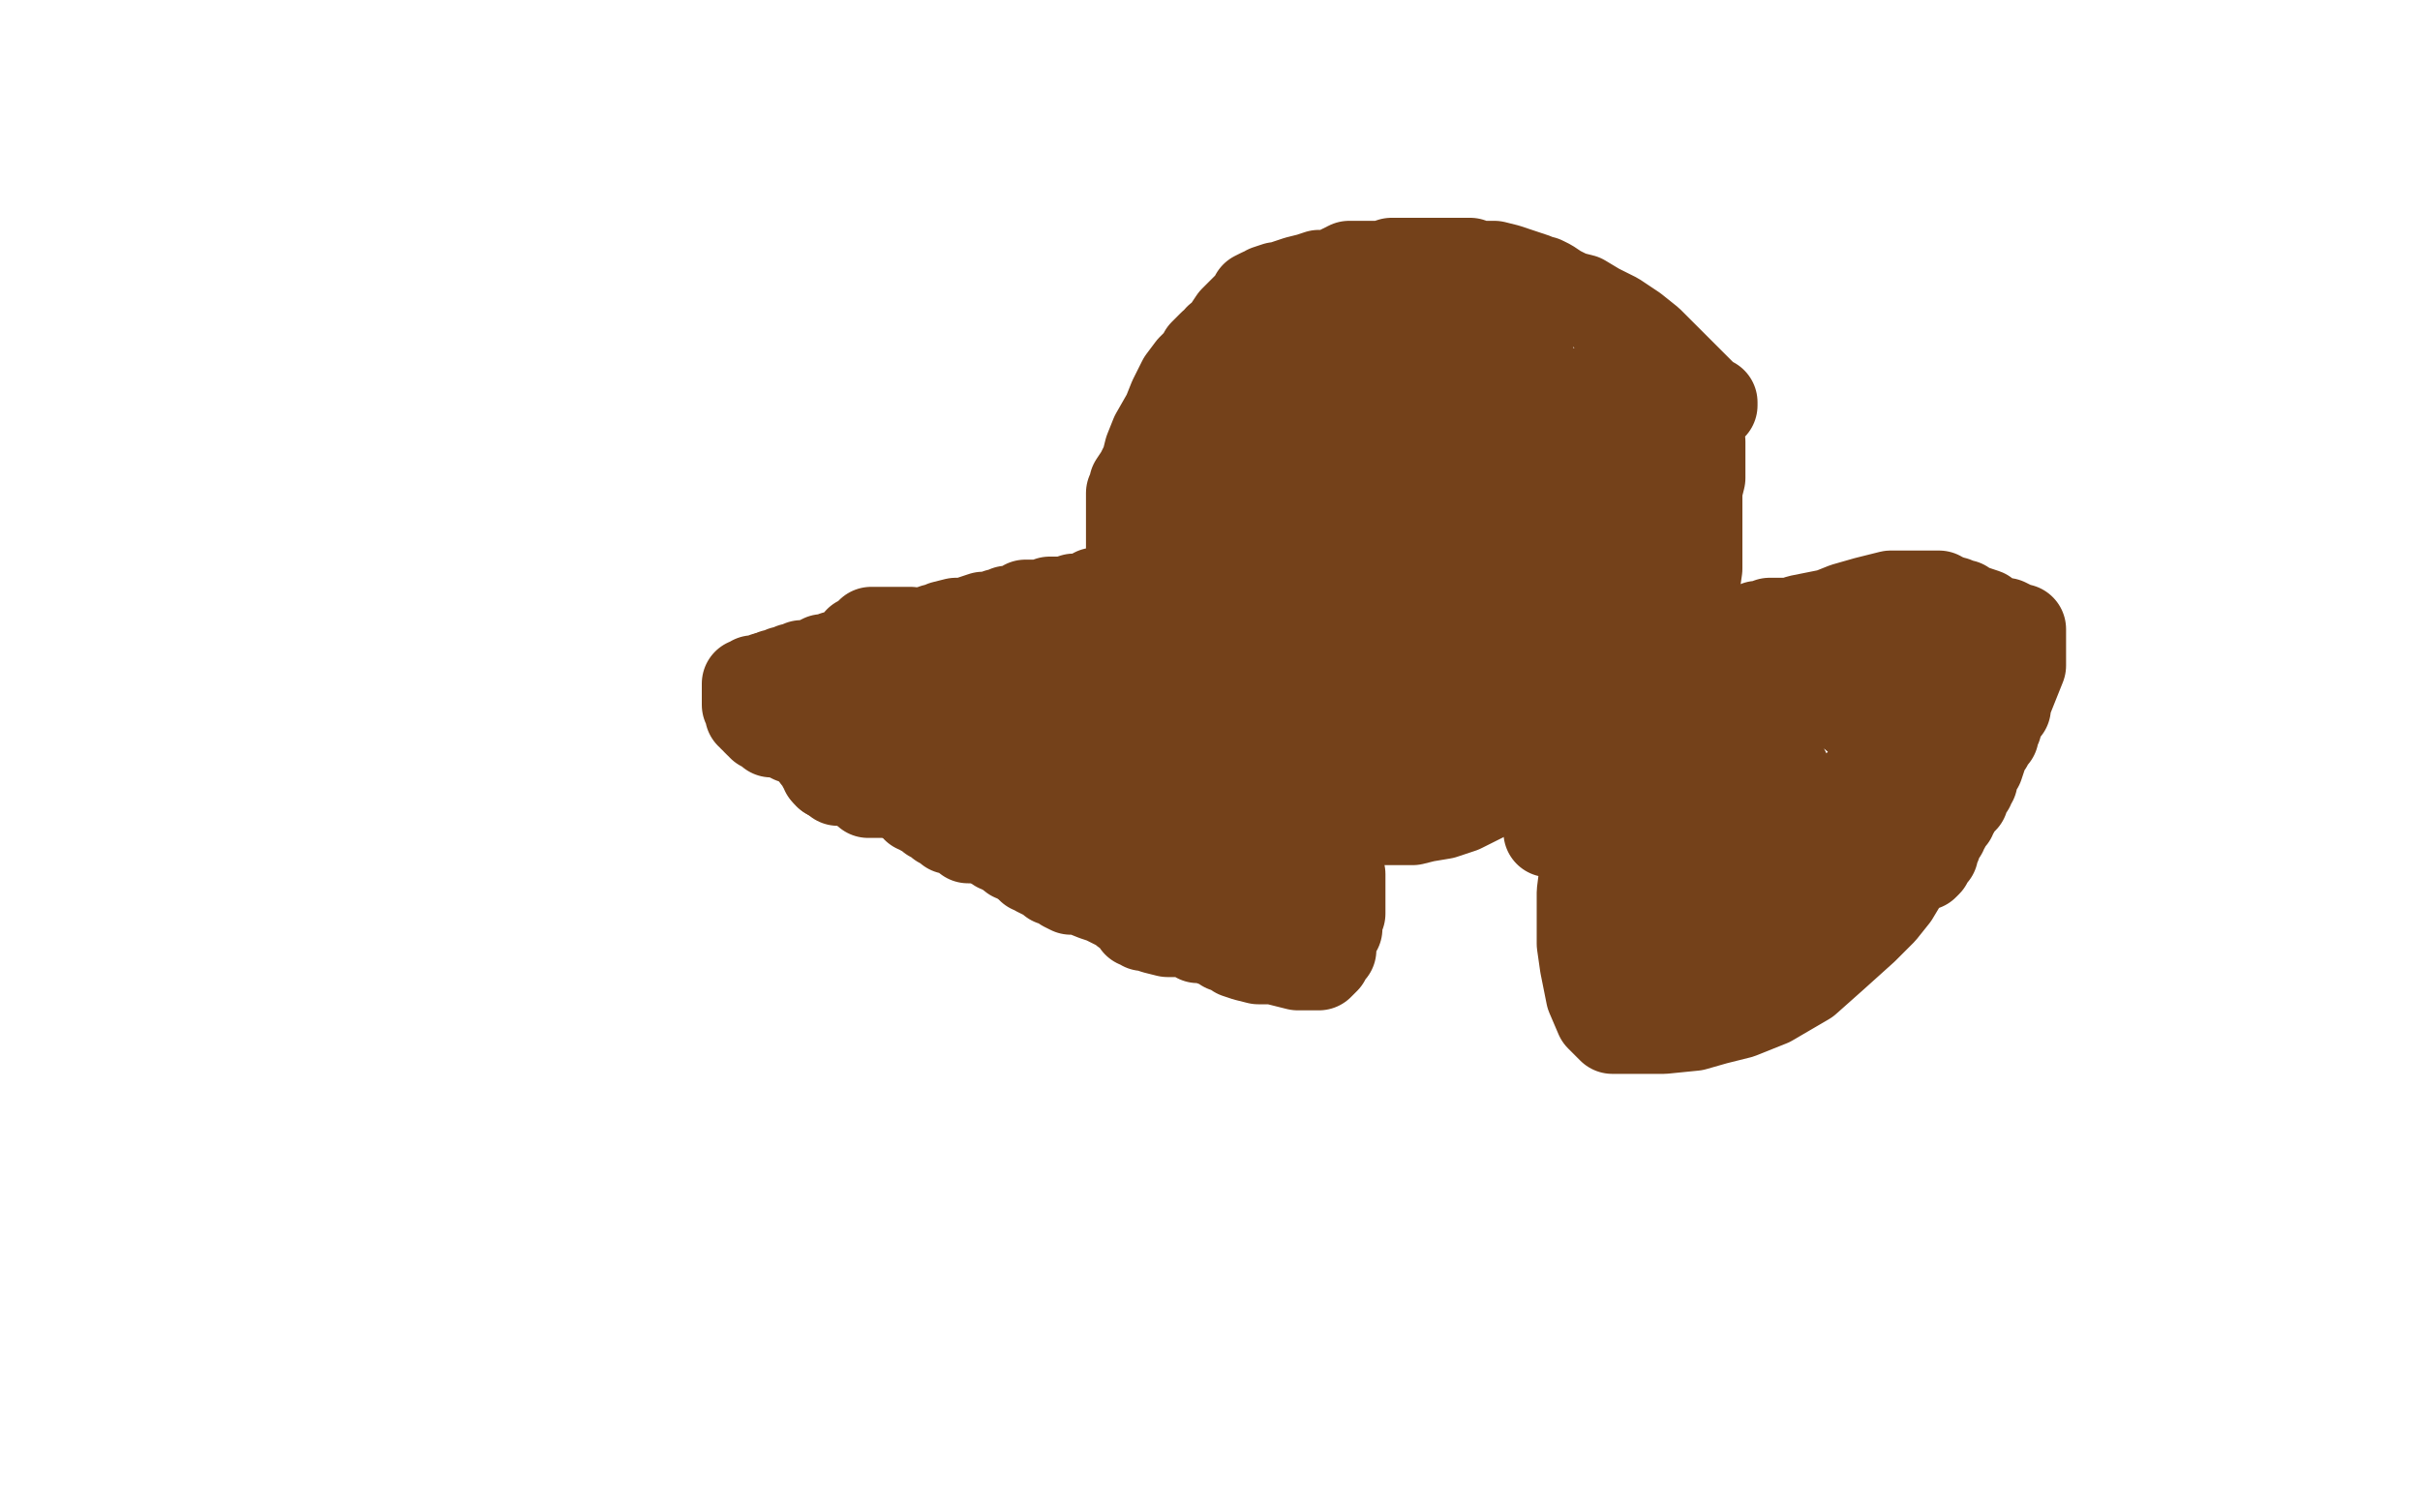 <?xml version="1.0" standalone="no"?>
<!DOCTYPE svg PUBLIC "-//W3C//DTD SVG 1.1//EN"
"http://www.w3.org/Graphics/SVG/1.1/DTD/svg11.dtd">

<svg width="800" height="500" version="1.1" xmlns="http://www.w3.org/2000/svg" xmlns:xlink="http://www.w3.org/1999/xlink" style="stroke-antialiasing: false"><desc>This SVG has been created on https://colorillo.com/</desc><rect x='0' y='0' width='800' height='500' style='fill: rgb(255,255,255); stroke-width:0' /><polyline points="566,134 566,133 566,133 565,133 565,133 564,133 564,133 564,132 564,132 554,122 550,118 545,113 540,109 534,105 528,102 523,99 519,98 515,96 512,94 510,93 508,93 507,92 504,91 498,89 494,88 488,88 486,87 484,87 483,87 480,87 477,87 473,87 468,87 463,87 460,87 457,88 454,88 451,88 449,88 446,88 444,89 442,90 439,91 436,91 433,92 429,93 426,94 423,95 422,95 419,96 418,97 417,97 415,98 415,100 413,101 411,103 410,104 408,106 406,109 405,111 403,112 403,113 401,114 400,115 398,117 397,119 394,122 391,126 388,132 386,137 382,144 380,149 379,153 377,157 375,160 375,161 375,163 374,163 374,165 374,166 374,167 374,168 374,169 374,170 374,171 374,172 374,173 374,174 374,175 374,176 374,177 374,178 374,179 374,180 374,181 374,183 374,184 374,185 374,186 375,188 376,189 376,191 378,194 378,197 380,200 380,203 380,205 380,207 381,210 382,212 382,214 383,216 383,219 385,221 386,222 386,224 388,225 388,227 390,228 391,230 392,231 393,232 395,235 396,236 399,239 401,241 405,244 408,247 412,250 417,254 421,258 423,260 428,266 430,268 431,269 433,270 435,270 439,270 444,271 451,271 455,271 458,271 460,271 461,271 463,271 465,271 467,271 471,270 477,269 483,267 487,265 491,263 493,261 494,260 496,258 498,257 501,255 505,252 519,246 523,245 525,243 527,242 528,241 529,240 530,238 531,237 531,236 533,236 533,234 534,232 536,231 537,229 539,227 545,222 549,219 551,218 553,215 556,214 557,212 558,211 559,210 559,209 559,208 559,206 559,203 559,200 560,195 561,188 561,181 561,173 561,166 561,162 562,158 562,156 562,153 562,152 562,151 562,150 562,148 562,147 562,146 561,143 558,141 557,139 556,137 555,137 555,135 554,135 553,135 552,135 551,137 550,140 548,142 546,146 543,149 541,151 538,155 537,157 536,160 535,162 533,164 533,166 532,169 531,172 530,174 530,176 529,178 528,180 528,181 527,184 527,186 527,187 526,189 526,190 525,192 525,194 525,195 525,196 524,197 523,199 523,201 523,202 522,205 521,207 521,209 520,210 520,212 519,212 519,214 518,214 518,215 519,215 520,214 522,211 523,210 524,209 525,207 528,205 529,204 531,203 533,201 535,201 539,198 542,196 545,195 547,193 548,191 550,190 551,189 552,189 552,188 552,187 553,186 553,185 553,184 553,183 553,182 553,180 553,179 553,178 551,178 548,178 545,181 543,183 539,185 536,188 533,190 531,192 529,194 527,196 525,197 523,199 521,201 519,203 516,205 514,206 512,208 510,209 507,211 506,211 505,212 504,212 503,212 503,214 501,214 499,215 498,216 497,217 496,217 494,218 494,219 493,219 493,220 492,220 491,220 490,221 488,222 485,224 481,226 479,228 478,229 476,230 476,231 475,232 475,233 474,233 473,234 473,236 472,236 472,238 470,239 470,240 470,241 469,242 467,243 466,243 465,244 464,244 464,245 463,245 462,245 462,246 460,246 459,246 457,248 456,248 458,248 460,246 465,244 467,241 471,240 474,239 476,237 477,237 479,236 480,236 481,236 482,236 483,236 485,235 487,235 489,235 490,235 491,235 493,235 494,235 495,235 496,235 497,235 498,235 500,235 502,234 503,234 505,233 507,232 508,232 510,232 511,231 513,229 515,229 516,228 517,227 519,227 520,226 522,224 524,223 526,221 527,220 528,219 529,218 529,216 530,216 530,215 530,213 530,211 530,207 530,203 530,199 530,184 530,173 530,167 530,165 530,164 530,163 530,162 530,161 529,161 528,161 525,162 522,163 519,165 516,168 513,170 508,175 503,182 498,188 493,194 489,200 483,208 478,212 474,217 470,220 468,223 466,225 464,228 462,230 461,231 457,234 456,236 453,238 450,240 445,243 442,244 440,245 438,247 435,249 433,250 431,251 429,251 428,252 428,250 432,248 437,243 442,238 448,233 456,227 461,222 466,216 470,211 473,208 476,205 480,202 481,199 483,195 485,194 486,192 487,190 489,189 490,188 492,186 492,185 493,184 494,183 495,182 496,180 496,179 497,178 497,177 498,176 499,174 501,172 503,170 504,167 506,165 509,161 511,159 513,157 515,154 517,153 519,151 520,149 522,148 523,147 524,146 525,144 526,144 527,143 527,142 528,142 529,141 530,140 530,139 532,138 533,137 534,136 535,135 536,134 537,133 538,132 538,131 539,131 539,130 538,130 535,130 532,130 529,130 525,130 522,130 519,130 517,130 515,130 513,130 512,130 511,130 510,131 508,131 508,132 507,133 506,133 503,135 502,136 501,137 500,138 497,140 497,141 496,142 495,143 493,145 491,148 490,149 489,151 487,154 485,156 484,158 481,162 479,165 478,167 475,169 472,173 470,175 468,177 466,178 466,180 464,181 463,184 460,185 459,187 455,189 454,191 452,193 451,194 450,195 449,195 449,196 448,196 448,197 447,198 446,198 445,199 444,201 443,202 442,204 440,205 439,207 439,208 437,209 437,211 435,213 434,215 432,216 432,217 430,219 429,220 429,221 428,221 427,222 426,223 425,223 425,224 423,224 423,225 422,225 422,226 420,226 419,227 418,227 416,228 416,229 414,229 413,229 412,229 411,229 410,229 409,229 409,228 409,227 408,226 408,223 408,222 408,221 408,219 408,218 408,216 409,214 411,213 412,211 414,209 415,208 416,207 418,206 419,205 420,203 421,203 423,201 425,201 426,199 428,198 429,198 432,197 433,196 435,194 438,193 441,192 445,189 455,180 457,178 459,177 460,176 463,174 464,173 467,172 469,170 470,168 475,163 476,162 477,160 479,159 479,158 480,157 481,156 483,153 484,152 485,150 486,150 487,149 488,148 490,147 490,146 491,146 491,145 492,145 492,143 493,143 494,142 494,141 495,140 495,139 495,138 496,138 496,137 497,136 497,135 498,134 499,133 500,132 500,131 501,131 501,130 502,129 502,128 503,128 503,127 504,127 504,126 504,124 504,123 504,121 505,121 505,120 505,119 505,118 505,117 505,116 505,115 505,114 505,113 505,112 504,112 502,112 500,112 499,112 497,112 496,112 495,112 494,112 493,112 492,112 491,112 489,112 485,112 483,114 481,115 479,117 476,121 474,123 472,125 470,129 466,131 466,133 463,135 461,137 460,139 459,140 457,142 456,142 455,143 455,144 454,144 454,145 453,146 451,147 450,149 449,151 448,153 446,154 446,156 445,157 445,158 444,158 444,159 443,160 442,161 439,162 438,165 434,167 432,169 431,170 429,170 428,171 427,171 426,172 425,172 423,172 422,172 421,172 420,172 419,172 418,172 417,172 416,172 415,172 415,173 414,173 413,173 412,174 411,175 410,176 408,177 408,178 407,179 407,180 406,180 405,180 405,182 403,184 402,185 401,188 399,190 399,191 398,193 397,193 397,194 397,195 397,196 397,197 397,198 396,199 396,200 396,201 395,201 394,201 394,200 394,199 394,198 394,197 394,195 394,192 394,190 394,188 394,186 394,184 394,183 394,182 394,181 394,179 394,176 394,174 394,171 394,169 394,165 394,163 394,161 394,160 394,159 394,158 394,156 394,155 395,152 395,149 396,148 396,146 396,145 396,144 397,143 397,142 398,142 398,140 399,139 400,137 401,136 401,135 402,134 403,133 404,131 404,130 405,130 406,128 407,127 408,125 409,123 411,122 411,121 412,120 413,118 414,117 414,116 414,115 415,115 416,114 418,112 418,111 420,109 422,107 424,105 427,103 429,102 430,102 433,101 434,101 435,100 436,100 437,100 438,100 439,100 440,100 441,100 442,100 443,100 444,100 445,100 446,100 447,100 448,100 449,100 450,100 452,100 453,101 454,101 455,101 456,101 461,101 462,101 463,101 465,101 466,101 467,101 468,101 469,101 469,102 469,103 469,104 469,107 469,110 469,112 469,115 469,119 468,125 466,128 465,131 464,133 462,134 460,136 457,138 454,140 451,142 446,143 443,145 441,146 439,146 438,147 436,147 435,147 434,147 433,147 432,147 431,147 429,147 428,147 427,147 426,147 425,147 424,148 423,148 422,148 421,149 420,150 419,150 419,149 419,147 420,147 423,144 424,144 425,144 427,142 428,141 430,139 432,138 433,136 435,134 436,133 436,132 437,132 437,131 438,129 439,128 440,126 441,125 441,124 442,124 442,123 443,122 444,122 444,121 445,121 445,120 446,120 447,120 448,120 445,123 442,126 438,129 436,131 432,134 430,136 427,138 423,142 420,147 414,152 412,153 411,155 410,156 409,158 406,160 403,163 399,167 396,170 393,172 392,174 390,175 389,176 388,179 387,180 386,182 385,182 385,183 384,184 383,187 381,190 380,192 377,194 376,196 375,198 374,198 374,199 374,200 374,201 374,203 373,203 373,204 373,205 373,206 373,207 373,208 373,209 373,210 373,211 373,212 373,213 373,214 374,215 375,216 376,217 376,218 377,218 378,219 378,220 379,220 379,222 380,222 381,223 382,223 382,224 383,224 383,225 383,226 384,226 385,226 385,227 386,227 386,228 387,229 388,229 389,230 390,230 390,231 391,231 392,231 392,232 392,233 393,233 393,234 393,235 394,235 394,236 394,237 394,238 394,239 395,240 395,242 395,243 396,243 396,244 396,245 396,246 397,246 397,247 398,247 398,248 398,249 399,249 400,250 402,251 402,252 403,252 404,253 405,253 406,253 406,254 407,254 408,254 409,255 410,255 411,256 412,256 413,256 414,256 414,257 415,257 416,257 416,258 417,258 417,259 418,259 419,260 420,260 420,261 420,262 421,262 421,263 422,263 422,264 424,265 426,265 427,265 428,265 430,265 431,265 432,265 433,265 434,265 433,265 432,265 430,265 429,265 428,265 427,265 426,264 425,264 425,263 424,263 423,261 422,261 420,259 419,259 418,258 417,257 417,256 416,256 415,255 414,255 414,254 413,254 413,253 412,253 411,253 411,252 410,252 409,251 407,250 406,249 405,248 404,248 403,247 402,247 401,246 399,246 399,245 398,245 396,244 396,242 395,242 394,241 393,241 393,239 392,239 392,238 391,237 391,236 390,235 389,234 389,233 388,232 388,231 387,230 386,229 386,228 385,228 385,227 384,226 383,225 383,224 382,224 382,223 382,222 381,222 381,221 380,220 380,219 379,219 379,218 379,217 379,216 379,215 378,213 378,212 378,211 378,210 378,209 378,208 377,208 377,207 377,206 377,205 376,205 376,204 376,203 375,202 374,202" style="fill: none; stroke: #74411a; stroke-width: 30; stroke-linejoin: round; stroke-linecap: round; stroke-antialiasing: false; stroke-antialias: 0; opacity: 1.0"/>
<polyline points="561,232 562,232 562,232 564,232 564,232 567,231 567,231 570,231 570,231 574,230 574,230 583,230 583,230 591,230 591,230 599,230 599,230 608,232 608,232 615,238 620,242 629,251 633,257 635,263 635,268 635,271 635,275 635,279 632,287 629,291 626,296 622,301 616,307 606,316 597,324 585,331 575,335 567,337 560,339 550,340 543,340 536,340 533,340 529,336 526,329 524,319 523,312 523,302 523,295 524,287 529,278 539,268 554,256 574,242 593,231 617,221 630,218 639,217 646,217 652,217 657,218 659,219 660,220 660,221 660,222 659,223 658,224 655,227 646,233 635,242 618,256 599,275 581,291 565,305 551,316 544,320 540,322 539,323 538,323 541,323 545,320 552,316 560,310 569,303 582,294 609,279 620,272 627,268 631,265 633,265 632,266 626,273 617,282 610,290 600,298 589,304 581,309 572,315 562,319 554,324 550,326 548,326 550,320 554,313 559,306 562,298 566,291 568,284 571,279 573,274 574,271 574,270 572,273 563,281 556,287 551,291 548,296 548,298 546,299 548,296 555,287 559,282 564,277 570,271 581,263 583,259 586,257 587,255 588,255 590,255 590,256 588,260 583,267 576,275 569,284 562,290 559,295 558,296 560,293 563,288 565,286 569,283 575,277 578,273 583,268 583,267 584,267 585,266 586,265 586,264 586,263 585,262 583,261 579,261 577,260 572,260 569,260 565,259 562,259 559,259 553,259 548,259 546,259 545,259 544,259 543,259 543,258 542,258 541,257 541,254 541,252 541,250 541,249 541,247 539,247 537,251 533,256 525,261 519,267 515,272 514,274 513,275 512,275 512,274 512,271 513,267 515,262 517,259 519,254 520,253 521,250 522,249 522,248 524,247 524,246 524,245 525,245 525,244 527,243 529,243 531,240 536,237 541,233 547,228 556,223 565,218 570,214 573,212 575,210 577,209 577,208 578,208 579,208 580,208 581,207 582,207 584,207 585,206 587,206 589,206 592,206 595,205 600,204 605,203 610,201 617,199 625,197 631,197 635,197 637,197 639,197 641,197 642,198 643,198 644,199 646,199 647,200 648,200 649,200 651,202 653,202 656,203 658,205 661,206 663,206 665,207 667,208 668,208 668,209 668,210 668,211 668,212 668,213 668,214 668,216 668,217 668,218 668,219 668,220 664,230 663,232 663,234 661,236 660,238 660,240 659,242 659,243 658,243 658,244 657,244 657,246 655,248 655,249 655,250 654,253 653,254 652,255 652,256 652,257 652,258 651,258 651,259 651,260 649,262 649,263 649,264 648,265 647,266 646,268 645,269 645,270 644,270 644,271 643,271 643,273 642,273 642,275 641,276 640,277 640,278 640,279 639,279 639,280 639,281 639,282 638,283 637,283 637,284 637,285 636,286" style="fill: none; stroke: #74411a; stroke-width: 30; stroke-linejoin: round; stroke-linecap: round; stroke-antialiasing: false; stroke-antialias: 0; opacity: 1.0"/>
<polyline points="372,198 372,199 372,199 371,199 371,199 370,199 370,199 369,199 369,199 368,199 367,199 366,199 364,199 363,199 360,199 358,199 356,199 354,199 352,199 350,199 347,199 346,200 344,200 342,200 339,200 338,201 336,202 334,202 333,202 332,203 330,203 328,204 325,204 322,205 319,206 316,206 312,207 310,208 309,208 309,209 308,209 308,210 307,210 307,211 305,213 304,215 303,217 301,220 301,222 300,224 299,224 299,225 298,227 297,229 296,231 294,233 293,237 291,240 289,243 289,246 288,248 287,250 286,252 286,254 286,256 286,257 286,258 286,259 286,260 287,262 289,262 290,262 292,262 293,262 294,262 297,262 298,263 299,263 300,264 301,264 302,264 304,265 305,265 307,266 309,266 312,268 314,269 316,270 318,272 320,272 321,273 322,274 323,275 325,276 326,277 328,278 329,279 330,280 333,281 335,282 337,283 339,285 341,287 342,287 343,288 345,289 347,290 348,291 350,291 352,293 354,294 357,294 362,296 365,297 367,298 369,299 370,299 372,300 372,301 373,301 374,302 376,304 376,305 377,305 378,306 379,306 382,307 386,308 388,308 390,308 392,308 395,309 396,310 399,310 401,311 404,312 405,313 407,313 409,315 412,316 416,317 421,317 429,319 431,319 433,319 434,319 435,319 436,319 437,318 438,317 438,315 440,314 440,313 440,311 441,309 441,308 442,307 442,306 442,305 442,303 443,302 443,301 443,300 443,298 443,296 443,293 443,289 441,284 437,275 435,274 435,272 434,271 433,270 432,270 432,269 431,269 430,269 428,269 426,270 423,274 421,276 420,279 419,280 415,285 415,286 414,286 412,286 410,285 409,284 407,282 406,281 405,280 403,279 401,277 399,277 398,275 397,275 398,275 401,276 404,281 408,286 411,289 412,293 414,295 414,296 414,297 415,297 415,298 416,298 414,295 412,293 408,289 403,285 400,283 396,281 394,280 392,279 389,278 388,277 387,277 385,276 384,275 383,275 382,275 382,273 381,273 380,273 379,272 378,272 376,270 374,269 373,267 370,266 368,263 366,262 364,259 363,257 362,255 362,253 362,251 362,249 362,248 362,244 362,242 364,240 366,236 368,236 369,233 371,231 372,229 373,227 373,226 373,225 373,224 373,223 372,223 370,223 369,225 366,227 363,229 363,230 361,230 359,232 358,232 357,232 355,232 354,232 352,233 350,233 349,233 348,233 347,233 346,233 345,232 345,231 344,231 344,230 342,230 341,230 339,230 338,230 337,230 336,230 335,230 333,231 332,231 331,231 330,231 329,231 327,231 326,231 323,231 321,232 313,234 312,236 310,237 309,237 308,238 307,238 307,239 306,239 305,239 304,240 303,240 302,242 302,243 300,244 300,245 300,246 299,246 298,246 298,247 298,248 298,249 301,249 304,249 307,249 310,249 315,249 318,249 321,249 323,249 325,249 326,249 327,249 329,249 330,249 331,249 332,250 334,251 336,253 338,254 340,256 341,258 343,259 344,262 345,263 347,265 348,268 349,269 350,271 350,272 350,273 350,274 351,274 351,275 351,277 353,279 355,280 356,281 357,281 360,281 364,281 367,281 369,281 375,281 377,281 378,281 379,281 380,281 381,280 382,280 382,279 383,279 384,278 384,277 384,276 384,275 384,272 384,269 382,264 381,262 380,261 379,260 378,260 377,258 376,258 375,257 373,255 372,254 372,253 371,252 370,251 369,250 368,249 367,247 366,245 365,244 364,243 363,242 363,241 362,241 362,239 361,238 361,236 361,234 361,233 361,232 361,231 361,230 361,229 360,229 359,228 359,226 359,225 358,225 358,224 358,223 357,223 357,222 356,222" style="fill: none; stroke: #74411a; stroke-width: 30; stroke-linejoin: round; stroke-linecap: round; stroke-antialiasing: false; stroke-antialias: 0; opacity: 1.0"/>
<polyline points="311,234 310,234 310,234 308,234 308,234 307,234 307,234 306,234 306,234 304,233 304,233" style="fill: none; stroke: #74411a; stroke-width: 30; stroke-linejoin: round; stroke-linecap: round; stroke-antialiasing: false; stroke-antialias: 0; opacity: 1.0"/>
<polyline points="294,231 293,231 293,230 291,230 290,230 289,230 288,230 287,230" style="fill: none; stroke: #74411a; stroke-width: 30; stroke-linejoin: round; stroke-linecap: round; stroke-antialiasing: false; stroke-antialias: 0; opacity: 1.0"/>
<polyline points="304,233 302,232 301,232 299,231 297,231 296,231 295,231 294,231" style="fill: none; stroke: #74411a; stroke-width: 30; stroke-linejoin: round; stroke-linecap: round; stroke-antialiasing: false; stroke-antialias: 0; opacity: 1.0"/>
<polyline points="279,228 277,226 276,226 274,225 273,224 272,224 270,223 269,223 268,222" style="fill: none; stroke: #74411a; stroke-width: 30; stroke-linejoin: round; stroke-linecap: round; stroke-antialiasing: false; stroke-antialias: 0; opacity: 1.0"/>
<polyline points="287,230 286,230 285,230 285,229 284,229 283,229 282,229 281,228 280,228 279,228" style="fill: none; stroke: #74411a; stroke-width: 30; stroke-linejoin: round; stroke-linecap: round; stroke-antialiasing: false; stroke-antialias: 0; opacity: 1.0"/>
<polyline points="268,222 267,222 266,222 265,222 264,222 263,222 262,222 261,222 260,222 260,223 260,224 260,226 260,227 259,228 259,231 259,232 259,233 259,235 259,236 259,237 259,238 259,239 259,240 259,241 260,243 262,243 262,244 264,244 267,245 269,246 272,246 273,247 275,247 277,247 279,247 280,247 282,247 285,247 286,247 287,247 288,247 289,247 290,247 291,247 292,247 293,247 293,248 294,248 294,249 295,250 294,250 293,248 291,245 289,243 287,241 286,239 284,238 284,236 282,235 281,234 280,234 279,234 278,233 277,233 277,232 276,232 275,232 275,231 275,230 275,229 275,228 275,226 276,226 276,225 277,223 278,222 279,221 281,218 282,216 284,214 284,212 286,212 286,211 287,210 288,209 289,209 290,209 291,209 292,209 293,209 294,209 295,209 296,209 297,209 298,209 299,209 300,209 301,209 302,210 303,210 304,211 305,211 306,212 305,213 301,213 295,214 292,215 289,215 287,215 284,215 281,216 280,216 278,217 276,217 276,218 275,218 273,218 272,218 270,219 269,220 268,220 267,220 266,220 265,220 264,221 263,221 262,221 260,222 259,222 258,223 256,223 256,224 255,224 255,225 255,226 256,228 256,229 258,230 259,232 261,233 263,235 264,236 267,236 268,238 269,238 270,239 271,240 272,241 273,241 273,242 274,243 274,244 275,244 276,245 277,247 278,247 278,248 280,249 281,250 282,250 283,250 284,252 286,253 288,254 289,254 291,256 293,257 294,258 296,259 297,259 298,260 299,261 300,261 302,263 305,264 310,266 314,268 320,271 331,279 333,281 334,282 335,283 337,283 339,285 341,286 347,287 352,289 356,290" style="fill: none; stroke: #74411a; stroke-width: 30; stroke-linejoin: round; stroke-linecap: round; stroke-antialiasing: false; stroke-antialias: 0; opacity: 1.0"/>
<polyline points="324,271 324,272 324,272 324,273 324,273 325,273 325,273 326,274 326,274 326,275 327,275 327,276 327,277 326,277 325,277 324,277 323,277 322,277 321,277 320,277 319,276 319,275 318,275 317,275 316,274 315,274 314,274 314,273 313,273 313,272 312,272 311,272 311,271 310,271 310,270 309,270 308,270 307,269 307,268 306,268 305,268 304,267 303,267 303,266 302,266 302,265 301,265 301,264 300,264 300,263 299,263 298,262 297,261 296,261 296,260 295,260 294,259 293,259 292,259 291,259 290,259 289,259 288,259 287,258 286,258 285,258 284,258 283,258 282,258 281,258 280,258" style="fill: none; stroke: #74411a; stroke-width: 30; stroke-linejoin: round; stroke-linecap: round; stroke-antialiasing: false; stroke-antialias: 0; opacity: 1.0"/>
<polyline points="277,257 276,257 275,256 274,256" style="fill: none; stroke: #74411a; stroke-width: 30; stroke-linejoin: round; stroke-linecap: round; stroke-antialiasing: false; stroke-antialias: 0; opacity: 1.0"/>
<polyline points="280,258 279,258 278,258 277,258 277,257" style="fill: none; stroke: #74411a; stroke-width: 30; stroke-linejoin: round; stroke-linecap: round; stroke-antialiasing: false; stroke-antialias: 0; opacity: 1.0"/>
<polyline points="274,256 274,255 273,255 273,254 273,253 272,253 272,252 272,251 271,251 271,250 270,250 270,249 269,248 269,247 268,246 267,246 267,245 266,245 266,244 265,244 264,243 263,243 262,243 262,242 261,242 260,242 259,242 258,242 257,242 256,242 255,242 254,241 254,240 253,240 252,240 252,239 251,239 250,238 250,237 249,237 249,236 248,236 248,235 248,234 248,233 247,233 247,232 247,231 247,230 247,229 247,228 247,227 247,226 248,226 249,226 249,225 250,225 251,225 252,225 253,225 253,224 254,224 255,224 256,224 257,224 257,223 258,223 259,223 260,223 261,223 262,223 263,223 264,223 265,222 266,222 267,222 268,222 268,221 269,221 270,221 271,221 272,220 273,220 273,219 274,219 275,219 276,219 278,219 280,219 281,219 282,219 282,218 283,218 284,218 285,218 286,218 287,218 288,218 290,218 291,218 292,218 293,218 294,218" style="fill: none; stroke: #74411a; stroke-width: 30; stroke-linejoin: round; stroke-linecap: round; stroke-antialiasing: false; stroke-antialias: 0; opacity: 1.0"/>
<polyline points="294,218 295,218 297,218 299,217 301,216 302,216 303,216 305,215 307,214 308,213 310,213 311,213 311,212 312,212 313,212" style="fill: none; stroke: #74411a; stroke-width: 30; stroke-linejoin: round; stroke-linecap: round; stroke-antialiasing: false; stroke-antialias: 0; opacity: 1.0"/>
<polyline points="318,210 319,210 324,208 328,206 330,205 333,204 334,204 335,204 336,203 336,202" style="fill: none; stroke: #74411a; stroke-width: 30; stroke-linejoin: round; stroke-linecap: round; stroke-antialiasing: false; stroke-antialias: 0; opacity: 1.0"/>
<polyline points="313,212 314,212 315,212 316,212 316,211 317,211 317,210 318,210" style="fill: none; stroke: #74411a; stroke-width: 30; stroke-linejoin: round; stroke-linecap: round; stroke-antialiasing: false; stroke-antialias: 0; opacity: 1.0"/>
<polyline points="336,202 337,202 338,202 339,202 340,202 341,201 342,201 343,201 344,201 345,201 346,201 347,200 348,200 350,199 352,199 355,198 358,198 361,197 362,196 364,196 366,196 368,196 369,196 371,194 372,194 373,194 374,194 376,194 377,194 379,194 382,194 384,194 388,193 391,193 394,193 396,193 399,193 401,193 404,192 407,192 410,192" style="fill: none; stroke: #74411a; stroke-width: 30; stroke-linejoin: round; stroke-linecap: round; stroke-antialiasing: false; stroke-antialias: 0; opacity: 1.0"/>
</svg>
